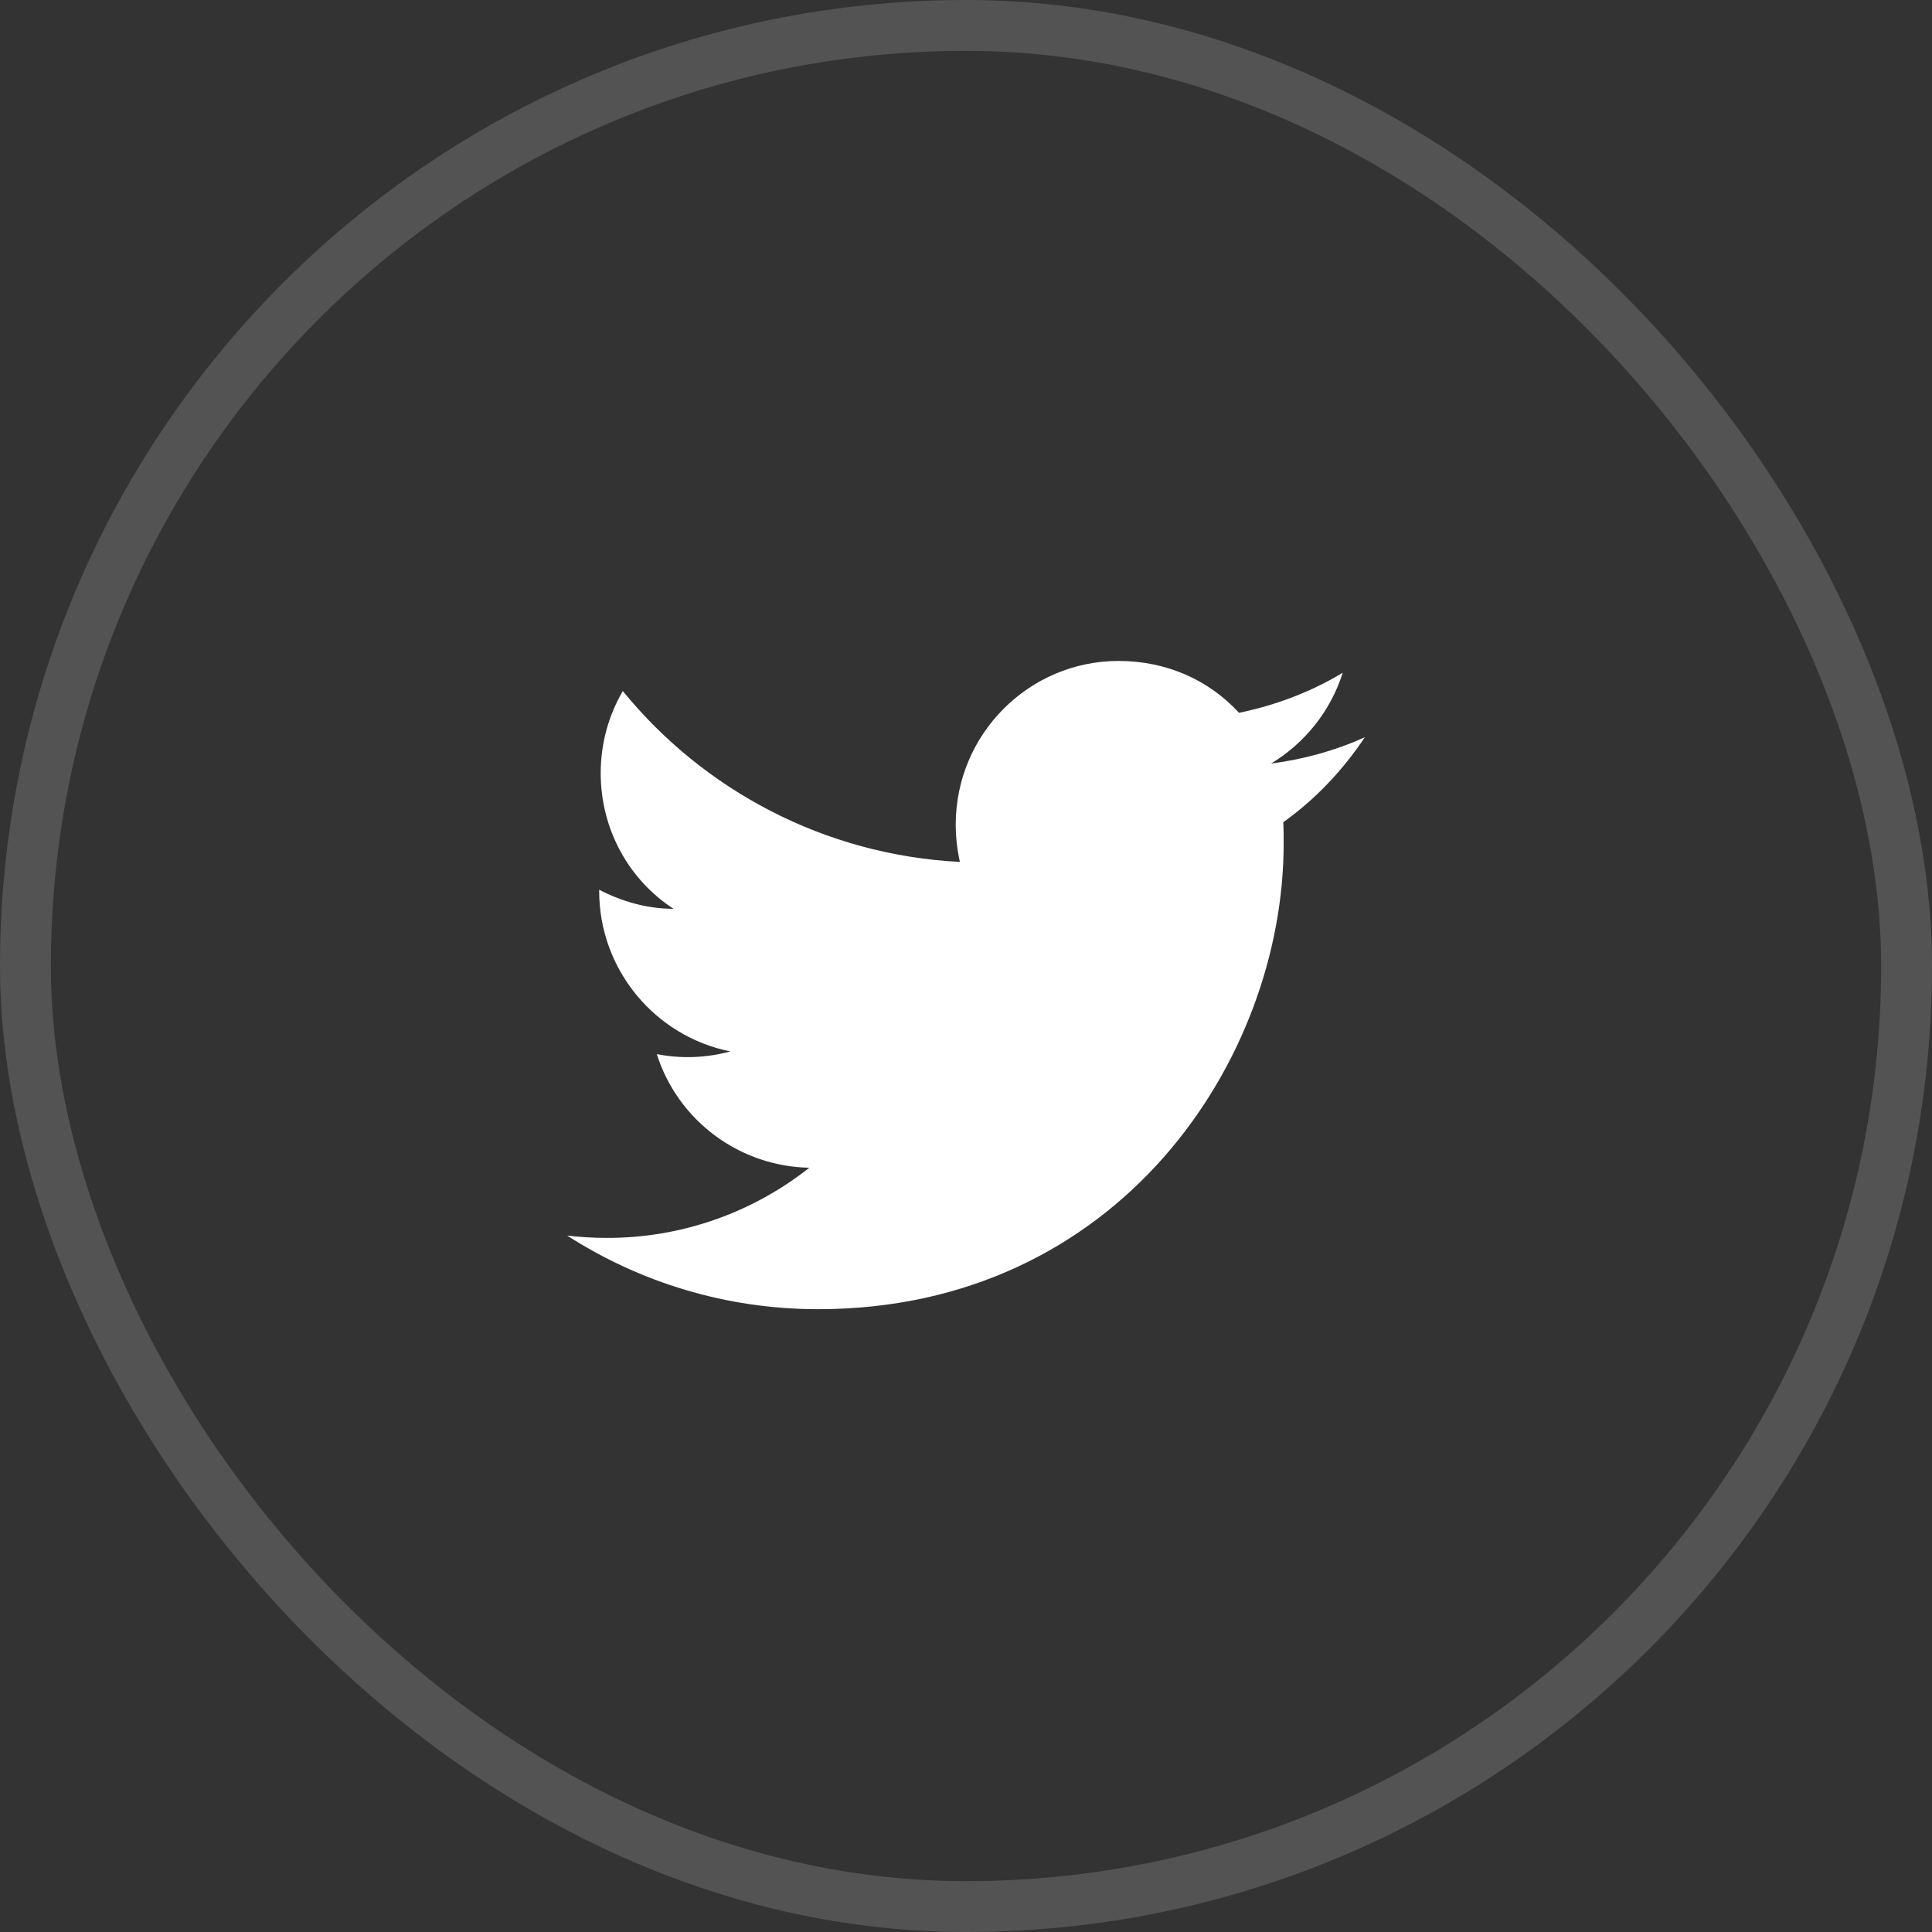 <svg width="38" height="38" viewBox="0 0 38 38" fill="none" xmlns="http://www.w3.org/2000/svg">
<rect x="0" y="0" width="38" height="38" fill="#333333" stroke="none"/>
<g clip-path="url(#clip0_578_2877)">
<path d="M26.845 14.5C26.268 14.762 25.645 14.935 25 15.018C25.66 14.62 26.17 13.99 26.41 13.232C25.788 13.607 25.098 13.87 24.37 14.02C23.778 13.375 22.945 13 22 13C20.238 13 18.798 14.44 18.798 16.218C18.798 16.473 18.828 16.72 18.88 16.953C16.21 16.817 13.833 15.535 12.25 13.592C11.973 14.065 11.815 14.62 11.815 15.205C11.815 16.323 12.378 17.312 13.248 17.875C12.715 17.875 12.22 17.725 11.785 17.5V17.523C11.785 19.082 12.895 20.387 14.365 20.68C13.893 20.809 13.398 20.827 12.918 20.733C13.121 21.372 13.52 21.931 14.059 22.332C14.597 22.733 15.247 22.955 15.918 22.968C14.78 23.868 13.371 24.355 11.92 24.348C11.665 24.348 11.41 24.332 11.155 24.302C12.58 25.218 14.275 25.75 16.09 25.75C22 25.75 25.248 20.845 25.248 16.593C25.248 16.45 25.248 16.315 25.24 16.172C25.87 15.723 26.41 15.152 26.845 14.5Z" fill="white"/>
<rect x="0.5" y="0.5" width="37" height="37" rx="18.5" stroke="white" stroke-opacity="0.16"/>
</g>
<defs>
<clipPath id="clip0_578_2877">
<rect width="38" height="38" rx="19" fill="white"/>
</clipPath>
</defs>
</svg>
